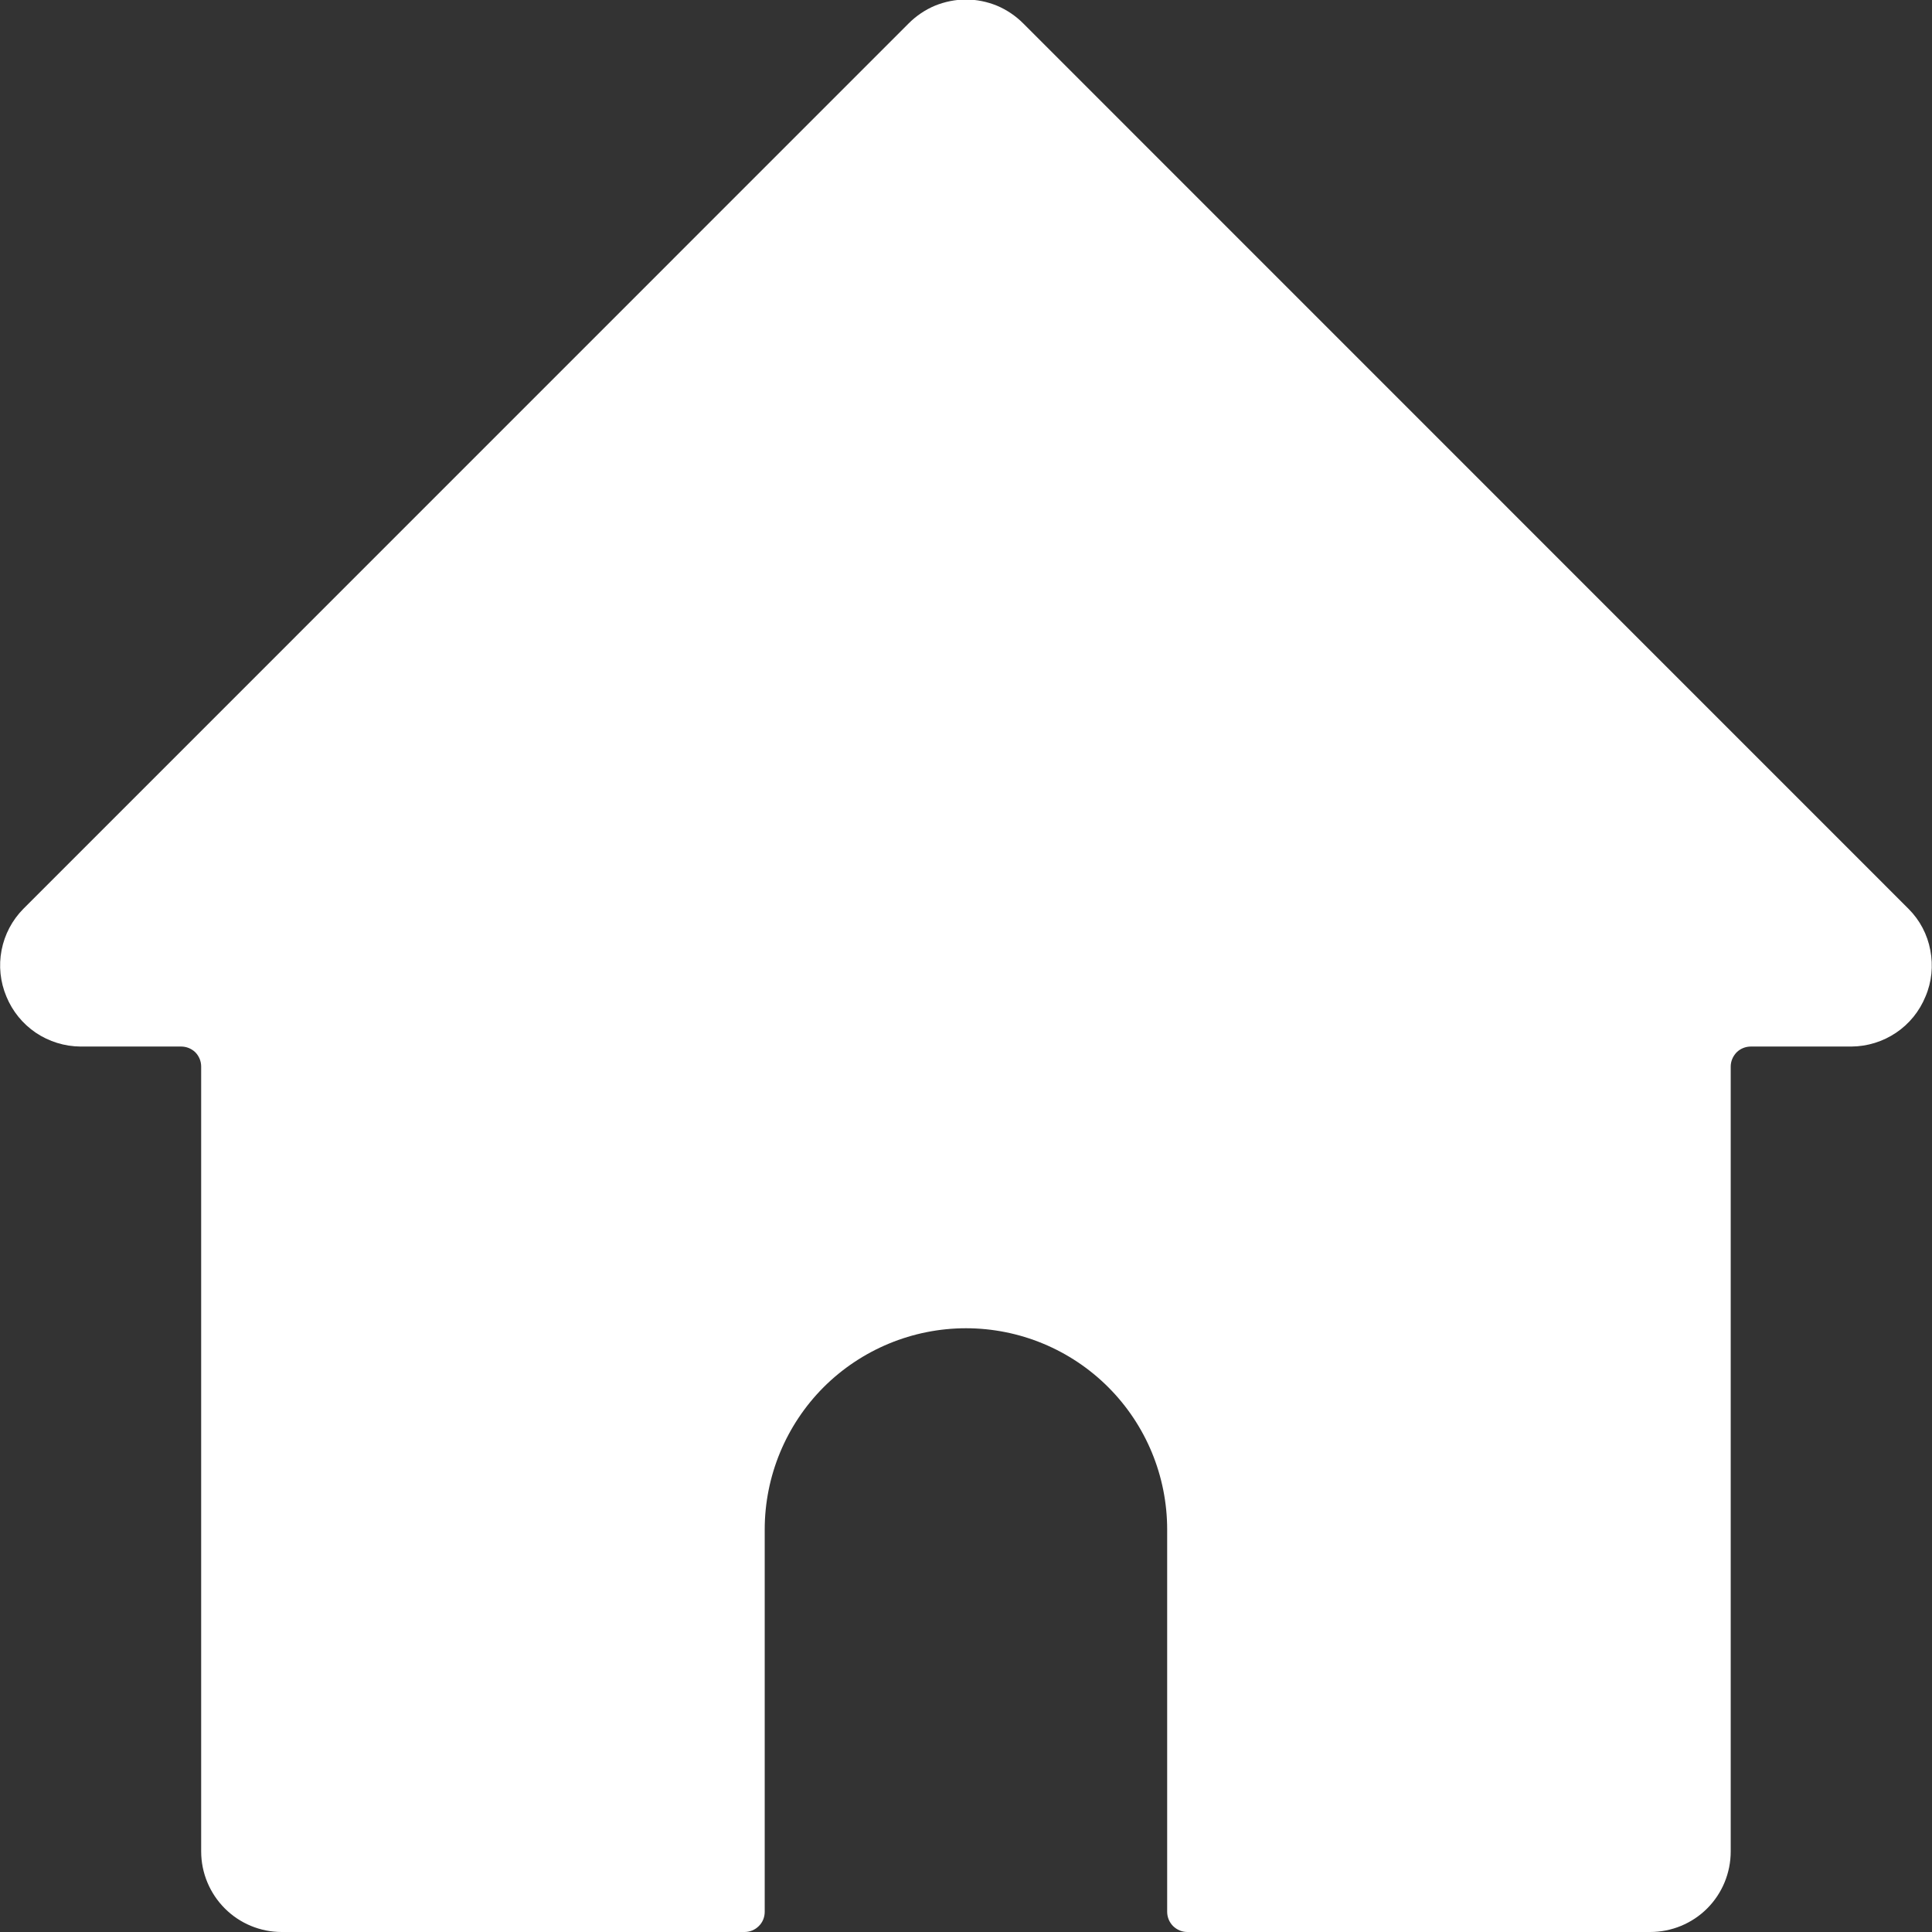 <svg width="16" height="16" viewBox="0 0 16 16" fill="none" xmlns="http://www.w3.org/2000/svg">
<rect x="0" y="0" width="16" height="16" fill="#333333" stroke="none"/>
<g clip-path="url(#clip0_920_13383)">
<path d="M15.806 7.527L8.473 0.193C8.411 0.131 8.337 0.081 8.256 0.047C8.175 0.014 8.088 -0.004 8 -0.004C7.912 -0.004 7.825 0.014 7.743 0.047C7.662 0.081 7.588 0.131 7.526 0.193L0.193 7.527C0.101 7.62 0.038 7.739 0.013 7.869C-0.012 7.998 0.002 8.132 0.053 8.253C0.103 8.375 0.188 8.479 0.297 8.553C0.406 8.626 0.535 8.666 0.666 8.667H1.5C1.544 8.667 1.586 8.684 1.618 8.715C1.649 8.747 1.666 8.789 1.666 8.833V15.333C1.666 15.51 1.737 15.68 1.862 15.805C1.987 15.93 2.156 16 2.333 16H6.166C6.211 16 6.253 15.982 6.284 15.951C6.316 15.92 6.333 15.877 6.333 15.833V12.667C6.333 12.225 6.509 11.801 6.821 11.488C7.134 11.176 7.558 11 8 11C8.442 11 8.866 11.176 9.178 11.488C9.491 11.801 9.666 12.225 9.666 12.667V15.833C9.666 15.877 9.684 15.92 9.715 15.951C9.747 15.982 9.789 16 9.833 16H13.666C13.843 16 14.013 15.93 14.138 15.805C14.263 15.68 14.333 15.51 14.333 15.333V8.833C14.333 8.789 14.351 8.747 14.382 8.715C14.413 8.684 14.456 8.667 14.5 8.667H15.333C15.465 8.666 15.593 8.626 15.702 8.553C15.812 8.479 15.896 8.375 15.946 8.253C15.998 8.132 16.011 7.998 15.986 7.869C15.962 7.739 15.899 7.62 15.806 7.527Z" fill="white"/>
</g>
<defs>
<clipPath id="clip0_920_13383">
<rect width="16" height="16" fill="white"/>
</clipPath>
</defs>
</svg>
